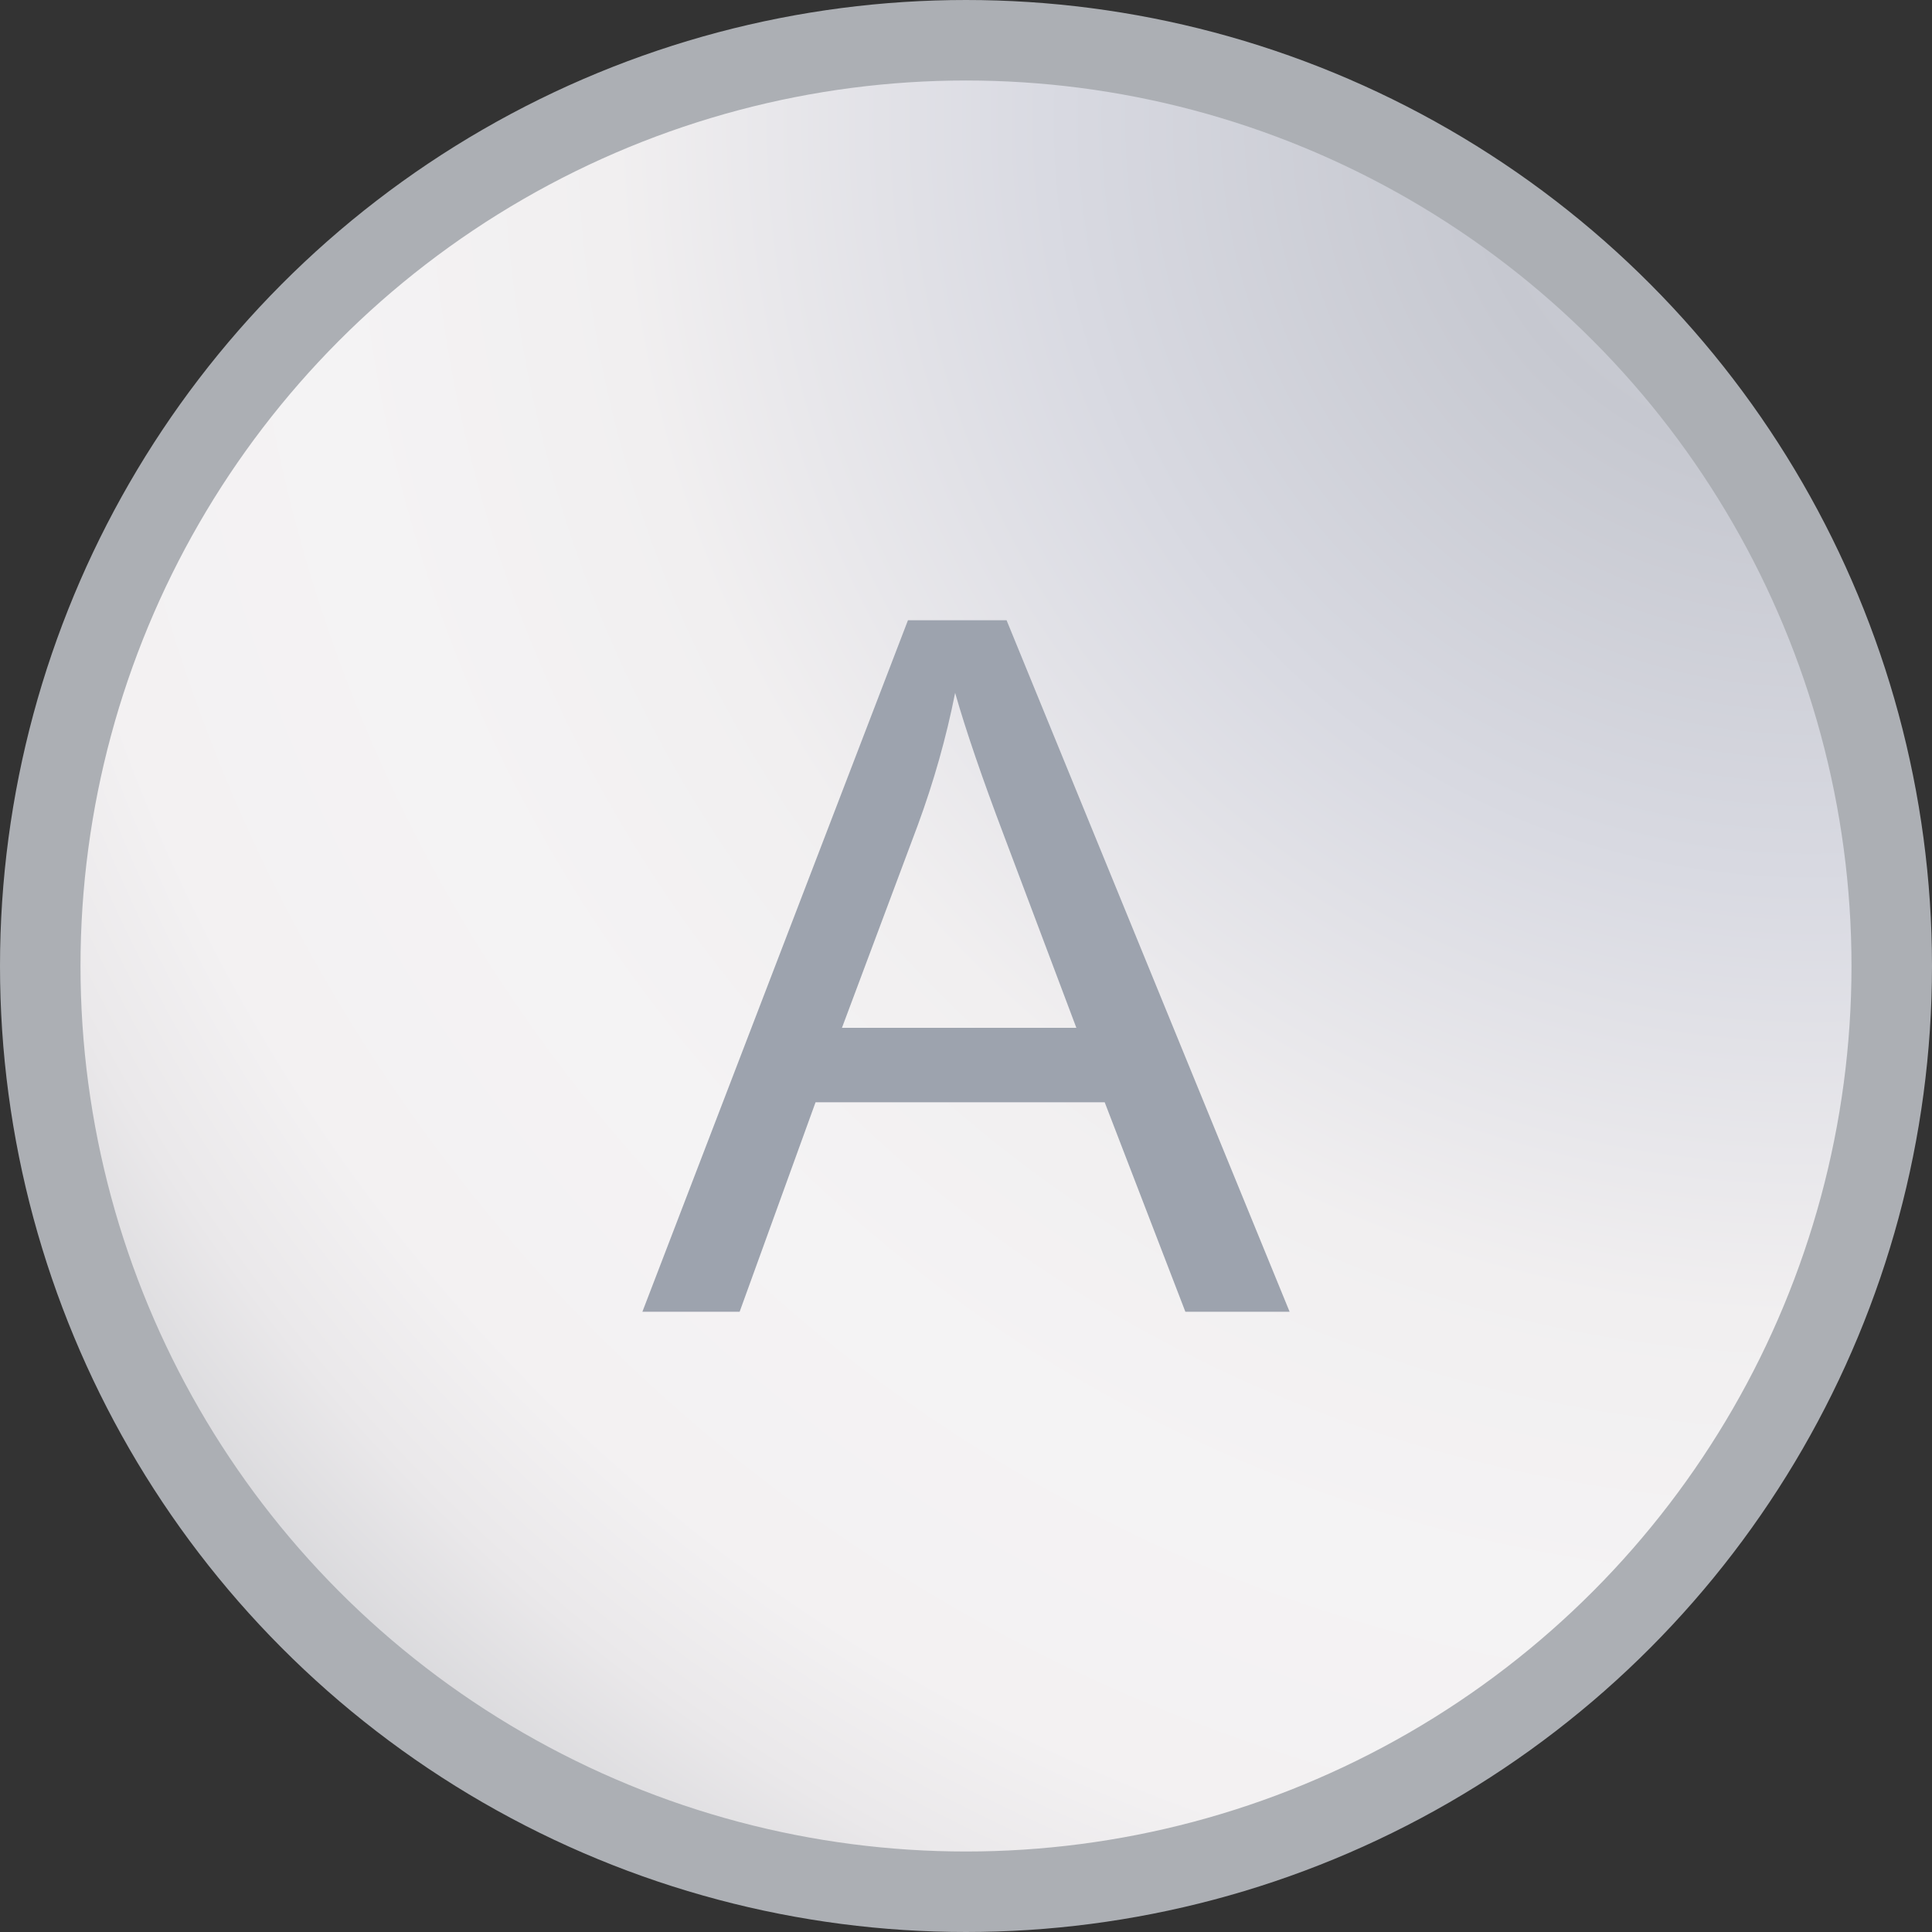 <?xml version="1.0" encoding="UTF-8" standalone="no"?>
<svg xmlns:svg="http://www.w3.org/2000/svg" xmlns="http://www.w3.org/2000/svg" xmlns:xlink="http://www.w3.org/1999/xlink" id="svg8" version="1.1" viewBox="0 0 24 24" height="24" width="24">
  <rect x="0" y="0" width="24" height="24" fill="#333333" stroke="none"/>
  <defs id="defs2">
    <linearGradient id="linearGradient925">
      <stop id="stop921" offset="0" style="stop-color:#d6d7dd;stop-opacity:1" />
      <stop style="stop-color:#c6c8d0;stop-opacity:1" offset="0.162" id="stop929" />
      <stop id="stop828" offset="0.365" style="stop-color:#d9dae2;stop-opacity:1" />
      <stop id="stop964" offset="0.568" style="stop-color:#f1eff0;stop-opacity:1" />
      <stop style="stop-color:#f4f3f4;stop-opacity:1" offset="0.709" id="stop838" />
      <stop id="stop931" offset="0.85" style="stop-color:#f3f1f2;stop-opacity:1" />
      <stop style="stop-color:#eae8ea;stop-opacity:1" offset="0.925" id="stop840" />
      <stop id="stop923" offset="1" style="stop-color:#d8d8db;stop-opacity:1" />
    </linearGradient>
    <radialGradient gradientTransform="matrix(-1.542,1.542,-1.542,-1.542,33.137,27.863)" gradientUnits="userSpaceOnUse" r="12" fy="12" fx="-5.1" cy="12" cx="-5.1" id="radialGradient927" xlink:href="#linearGradient925" />
  </defs>
  <g style="display:inline" id="layer2">
    <circle r="11.5" cy="12" cx="12" id="path915" style="display:inline;opacity:1;fill:url(#radialGradient927);fill-opacity:1;stroke:#acafb4;stroke-opacity:1" />
    <path d="M 7.98,16.295 11.279,7.705 H 12.504 L 16.02,16.295 H 14.725 L 13.723,13.693 H 10.131 L 9.188,16.295 Z M 10.459,12.768 H 13.371 L 12.475,10.389 Q 12.064,9.305 11.865,8.607 11.701,9.434 11.402,10.248 Z" id="path831" style="fill:#9da3ae;fill-opacity:1;stroke:none" />
  </g>
</svg>
